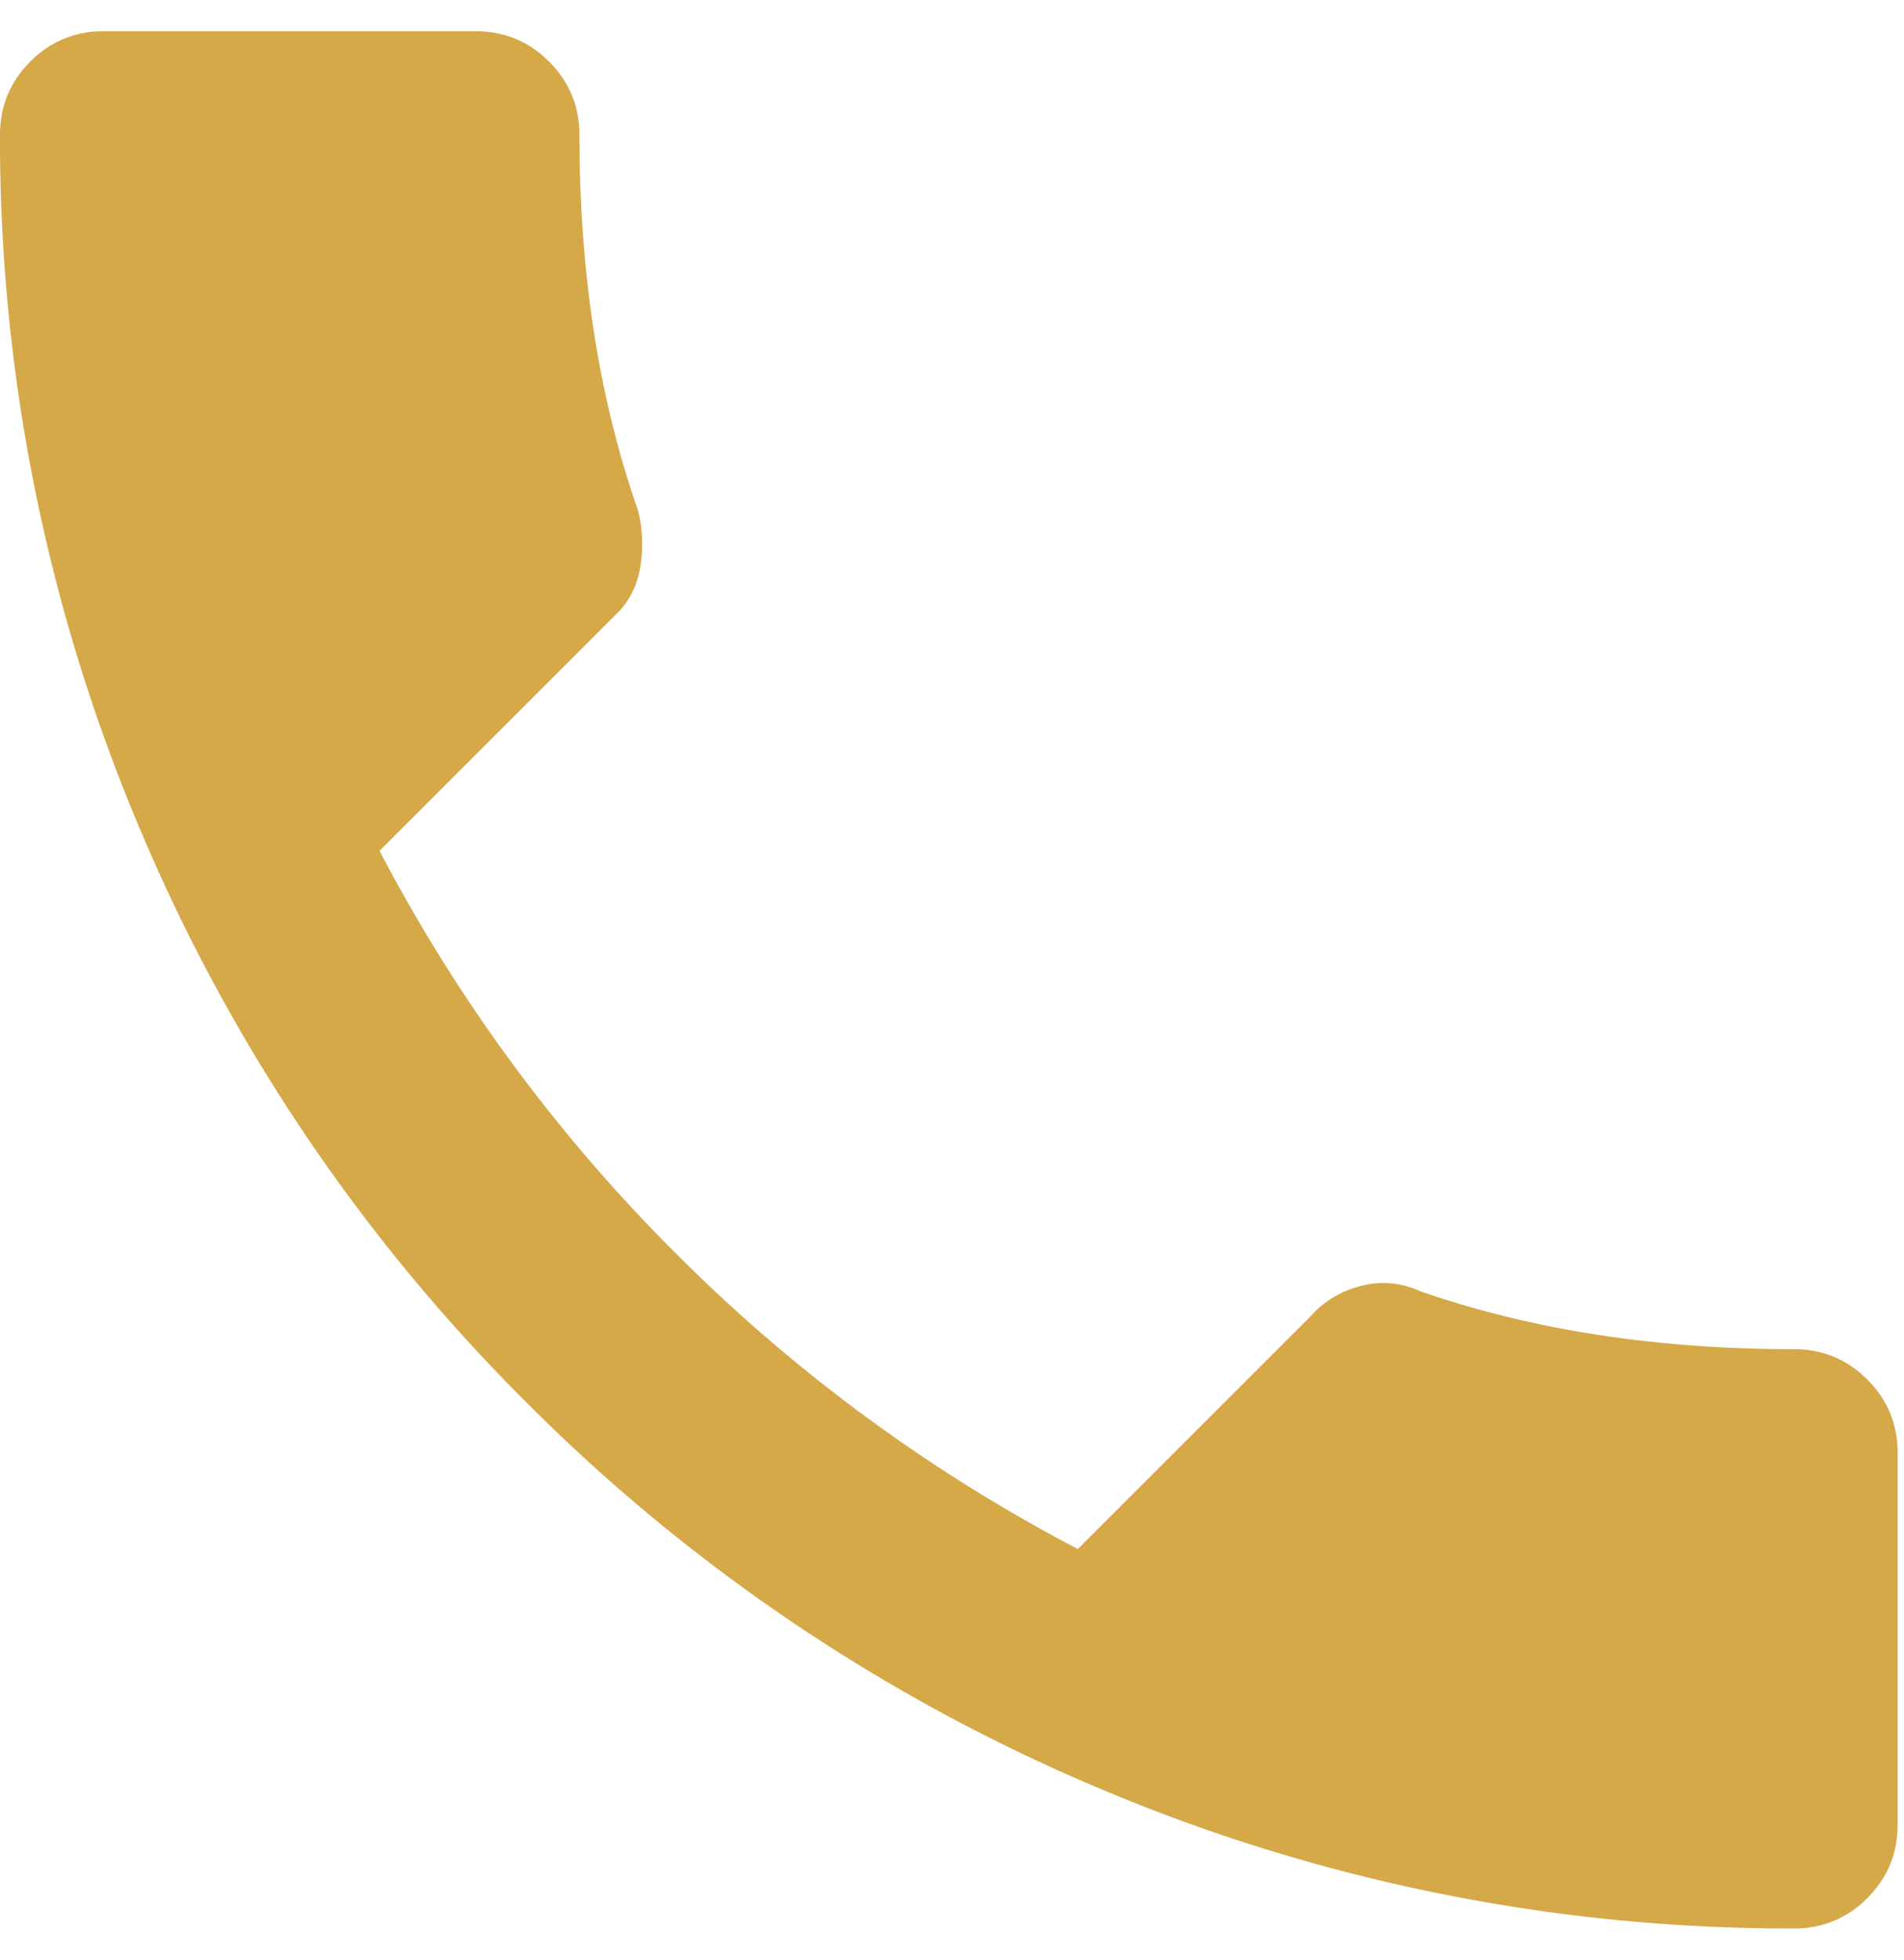 <svg width="34" height="35" fill="none" xmlns="http://www.w3.org/2000/svg"><path d="M6.777 15.196a29.31 29.31 0 0 0 5.286 7.184 29.313 29.313 0 0 0 7.184 5.286l4.157-4.157a1.75 1.75 0 0 1 .904-.542 1.54 1.54 0 0 1 1.039.09c1.988.693 4.217 1.04 6.687 1.04.512 0 .949.18 1.31.542.362.361.542.798.542 1.31v6.642c0 .512-.18.949-.542 1.31a1.785 1.785 0 0 1-1.31.542 31.61 31.61 0 0 1-12.47-2.53 31.907 31.907 0 0 1-10.166-6.868A31.907 31.907 0 0 1 2.53 14.88 31.61 31.61 0 0 1 0 2.41c0-.512.18-.948.542-1.31a1.785 1.785 0 0 1 1.31-.542h6.642c.512 0 .949.18 1.31.542.362.362.543.798.543 1.31 0 2.47.346 4.7 1.039 6.687.09.332.105.678.045 1.04-.048.289-.164.54-.347.751l-4.307 4.309Z" fill="#D5A848"/></svg>